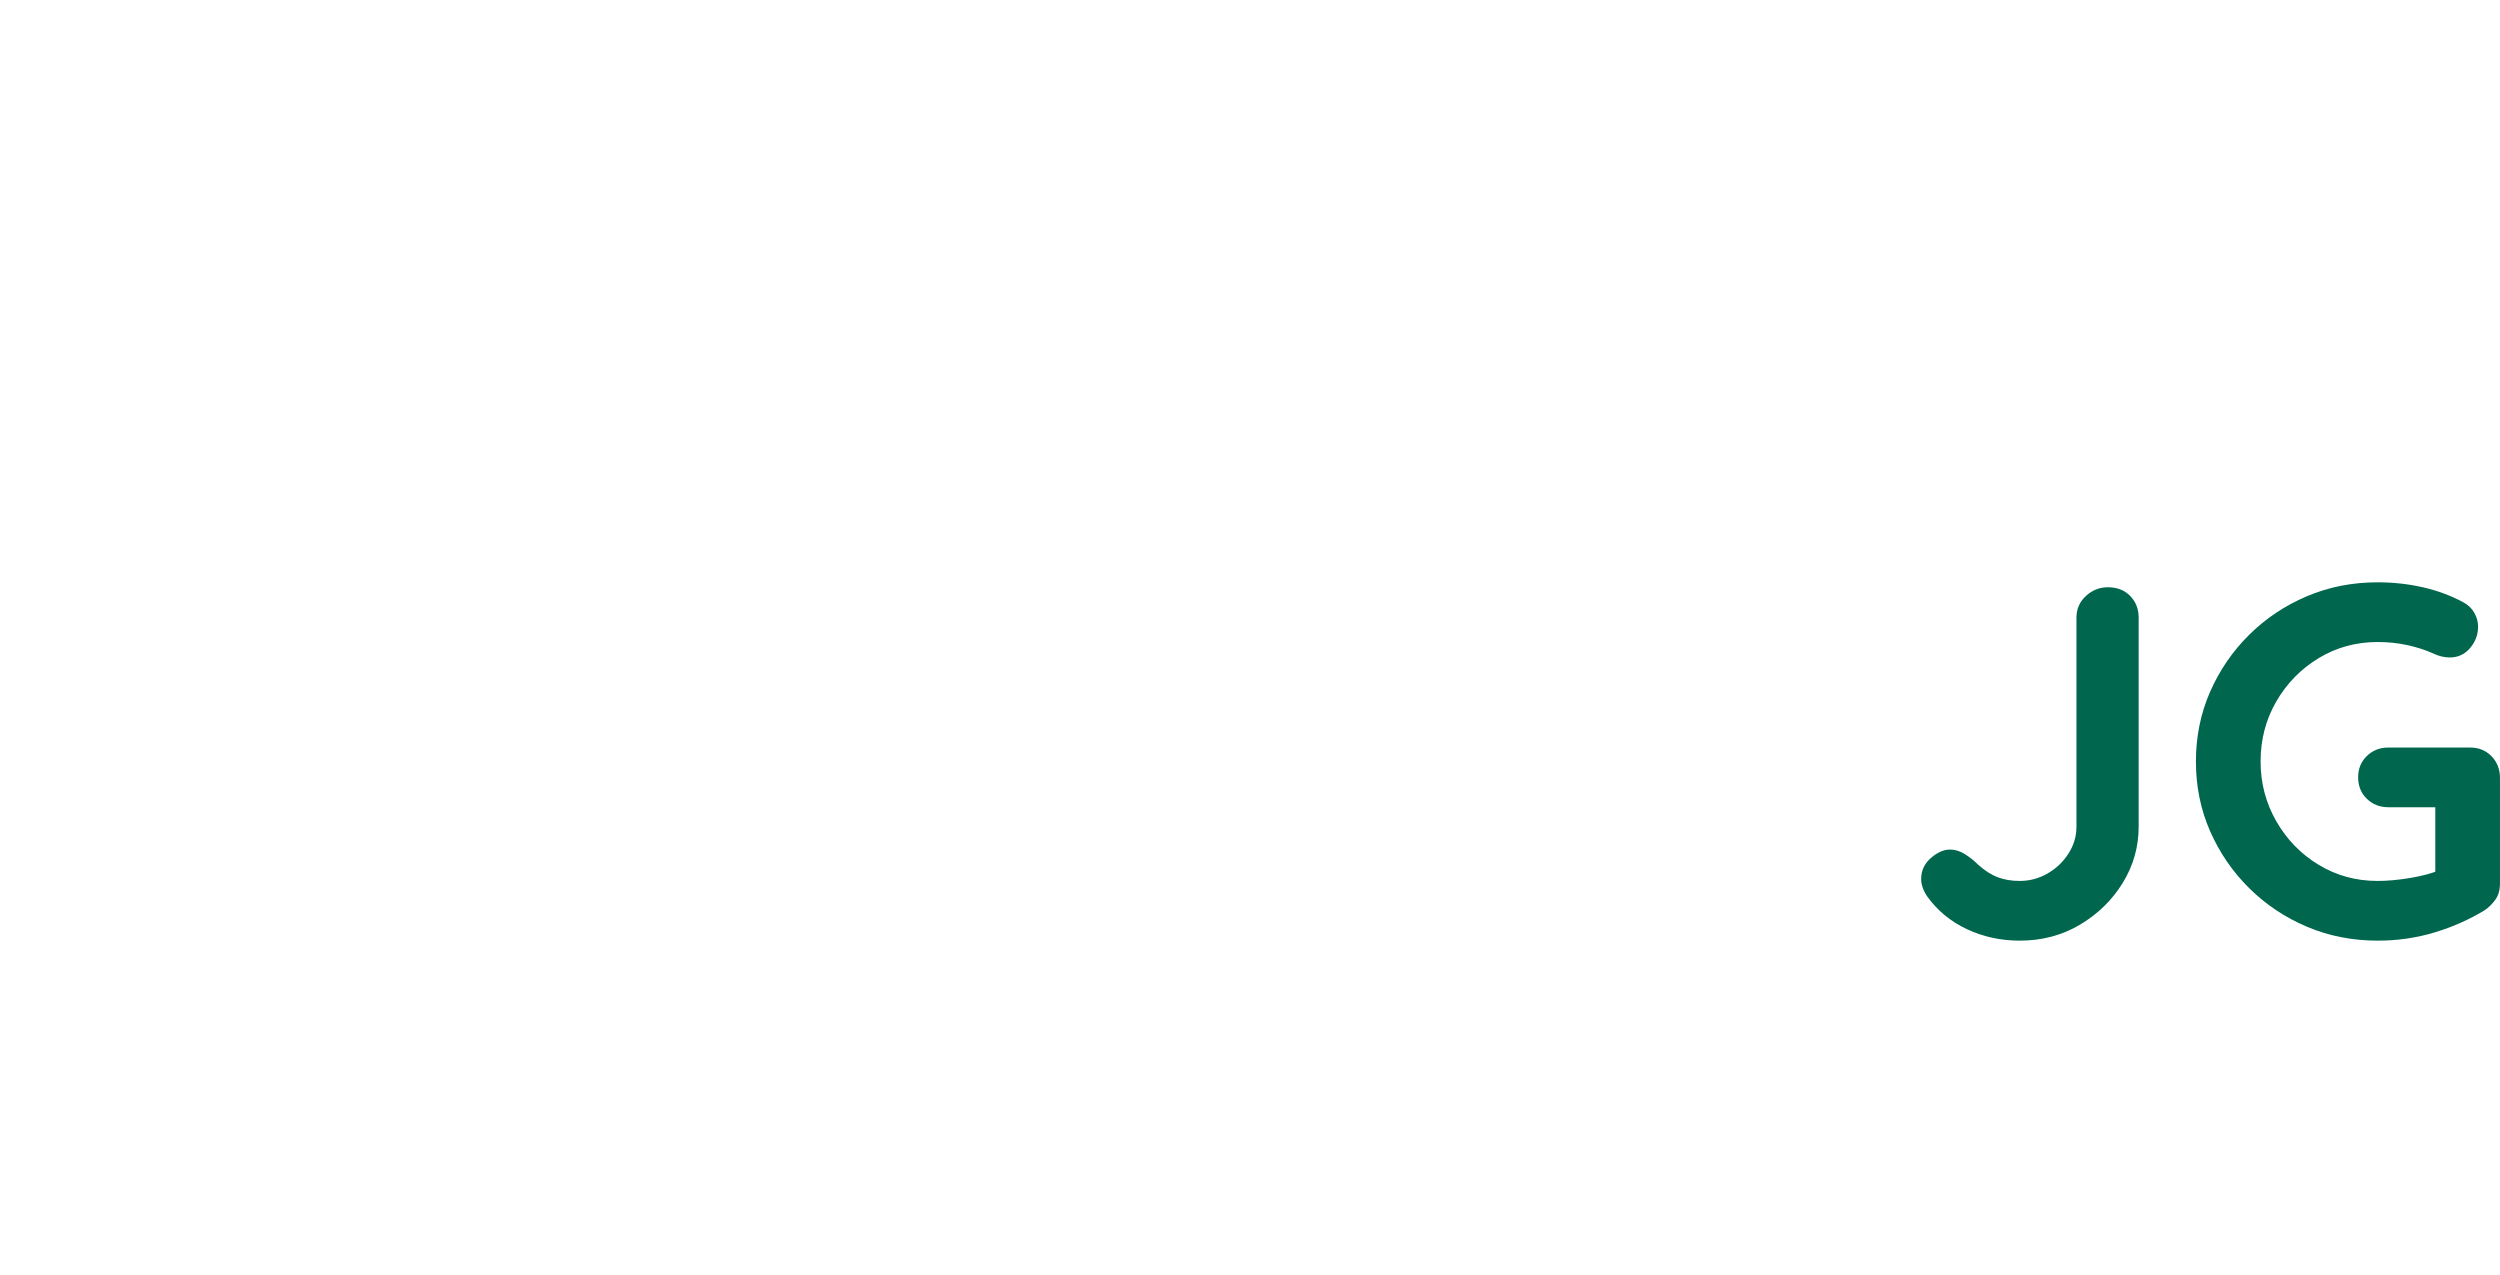 <?xml version="1.0" encoding="UTF-8"?> <!-- Generator: Adobe Illustrator 27.9.0, SVG Export Plug-In . SVG Version: 6.00 Build 0) --> <svg xmlns="http://www.w3.org/2000/svg" xmlns:xlink="http://www.w3.org/1999/xlink" id="Layer_1" x="0px" y="0px" viewBox="0 0 1752.65 893.86" style="enable-background:new 0 0 1752.65 893.86;" xml:space="preserve"> <style type="text/css"> .st0{fill:#00674E;} </style> <path class="st0" d="M1415.94,659.45c-13.26,0-25.59-2.68-36.99-8.03c-11.4-5.35-20.71-13.02-27.91-23.03 c-2.79-4.19-4.19-8.25-4.19-12.22c0-5.81,2.27-10.69,6.8-14.65c4.54-3.95,9.01-5.93,13.44-5.93c3.49,0,6.92,1.05,10.29,3.14 c3.37,2.1,6.46,4.53,9.25,7.33c4.65,4.19,9.25,7.16,13.78,8.9c4.54,1.74,9.71,2.62,15.53,2.62c6.98,0,13.49-1.75,19.54-5.24 s10.93-8.14,14.65-13.96c3.72-5.81,5.59-12.09,5.59-18.84V432.99c0-6.04,2.21-11.1,6.63-15.18c4.41-4.06,9.54-6.11,15.35-6.11 c6.51,0,11.75,2.04,15.7,6.11c3.95,4.08,5.93,9.14,5.93,15.18v146.55c0,14.19-3.72,27.33-11.17,39.43 c-7.45,12.1-17.45,21.86-30.01,29.31C1445.6,655.73,1431.52,659.45,1415.94,659.45"></path> <path class="st0" d="M1666.82,659.45c-17.68,0-34.2-3.26-49.55-9.77c-15.35-6.51-28.85-15.53-40.47-27.04 c-11.64-11.51-20.76-24.83-27.39-39.95s-9.94-31.4-9.94-48.85c0-17.45,3.32-33.73,9.94-48.85c6.63-15.12,15.76-28.44,27.39-39.95 c11.63-11.52,25.12-20.53,40.47-27.04s31.87-9.77,49.55-9.77c10.93,0,21.51,1.17,31.75,3.49c10.23,2.33,19.65,5.82,28.26,10.47 c3.49,1.86,6.11,4.36,7.85,7.5s2.61,6.34,2.61,9.6c0,5.58-1.86,10.59-5.58,15c-3.72,4.42-8.49,6.63-14.31,6.63 c-1.86,0-3.78-0.23-5.75-0.7c-1.98-0.46-3.9-1.16-5.76-2.09c-5.82-2.56-11.98-4.54-18.49-5.93c-6.52-1.4-13.38-2.1-20.59-2.1 c-15.12,0-28.91,3.79-41.35,11.34c-12.45,7.56-22.33,17.68-29.66,30.36c-7.33,12.68-10.99,26.69-10.99,42.05 c0,15.12,3.66,29.08,10.99,41.87c7.33,12.8,17.21,22.98,29.66,30.53c12.44,7.56,26.22,11.34,41.35,11.34c6.98,0,14.65-0.7,23.03-2.1 c8.37-1.4,15.23-3.26,20.59-5.58l-3.14,10.47V560.7l5.93,5.23h-38.73c-6.05,0-11.11-1.97-15.18-5.93c-4.07-3.95-6.11-8.95-6.11-15 s2.03-11.05,6.11-15.01c4.07-3.95,9.13-5.93,15.18-5.93h57.22c6.04,0,11.05,2.04,15,6.11s5.93,9.13,5.93,15.18v73.98 c0,4.66-1.11,8.49-3.31,11.51c-2.21,3.03-4.71,5.47-7.5,7.33c-10.7,6.51-22.39,11.69-35.07,15.52 C1694.08,657.53,1680.77,659.45,1666.82,659.45"></path> </svg> 